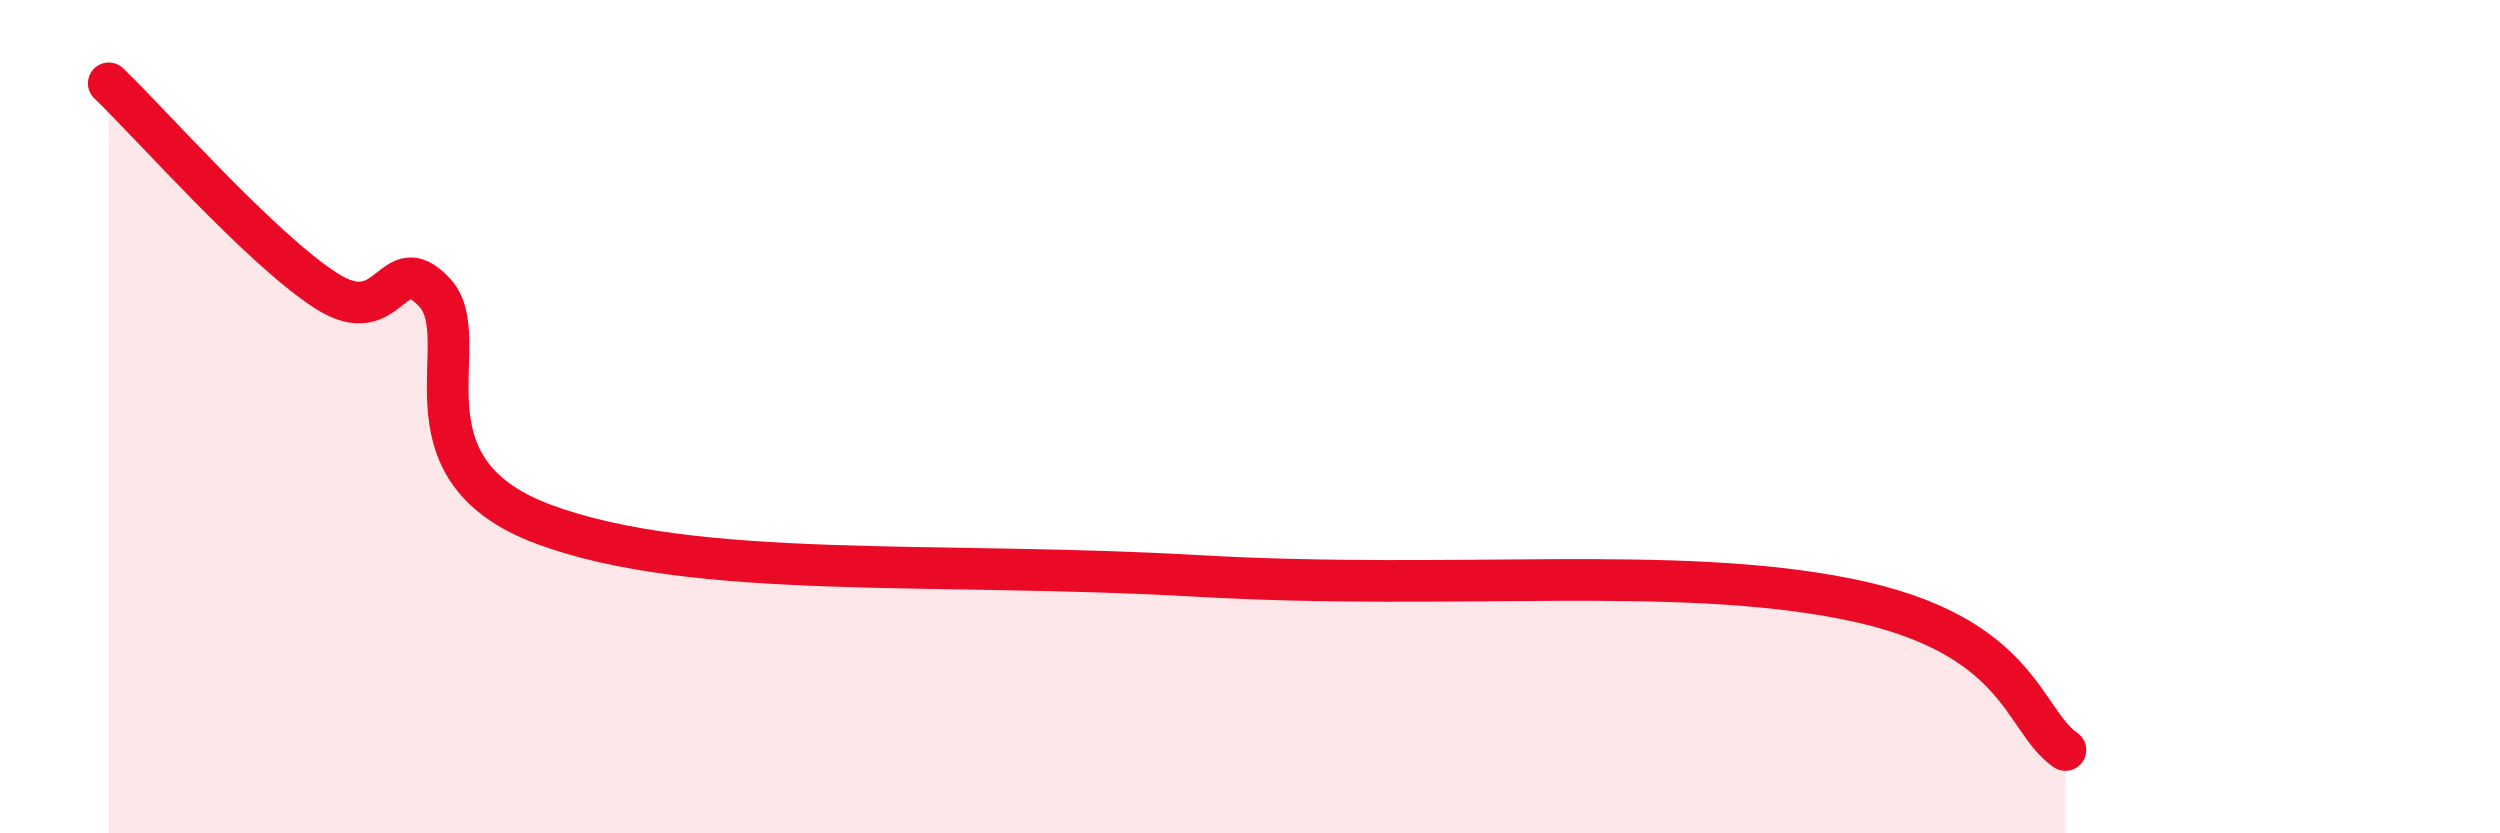 
    <svg width="60" height="20" viewBox="0 0 60 20" xmlns="http://www.w3.org/2000/svg">
      <path
        d="M 2.61,2 C 3.65,3 6.27,5.98 7.83,6.98 C 9.39,7.98 9.39,5.9 10.43,7.02 C 11.47,8.14 9.39,11.22 13.04,12.58 C 16.69,13.94 22.44,13.46 28.7,13.82 C 34.96,14.18 40.18,13.54 44.35,14.38 C 48.52,15.22 48.53,17.28 49.57,18L49.57 20L2.61 20Z"
        fill="#EB0A25"
        opacity="0.1"
        stroke-linecap="round"
        stroke-linejoin="round"
      />
      <path
        d="M 2.61,2 C 3.65,3 6.27,5.98 7.83,6.98 C 9.39,7.98 9.39,5.9 10.43,7.02 C 11.47,8.14 9.39,11.22 13.04,12.58 C 16.69,13.94 22.44,13.46 28.7,13.82 C 34.96,14.18 40.18,13.54 44.35,14.38 C 48.52,15.22 48.53,17.28 49.57,18"
        stroke="#EB0A25"
        stroke-width="1"
        fill="none"
        stroke-linecap="round"
        stroke-linejoin="round"
      />
    </svg>
  